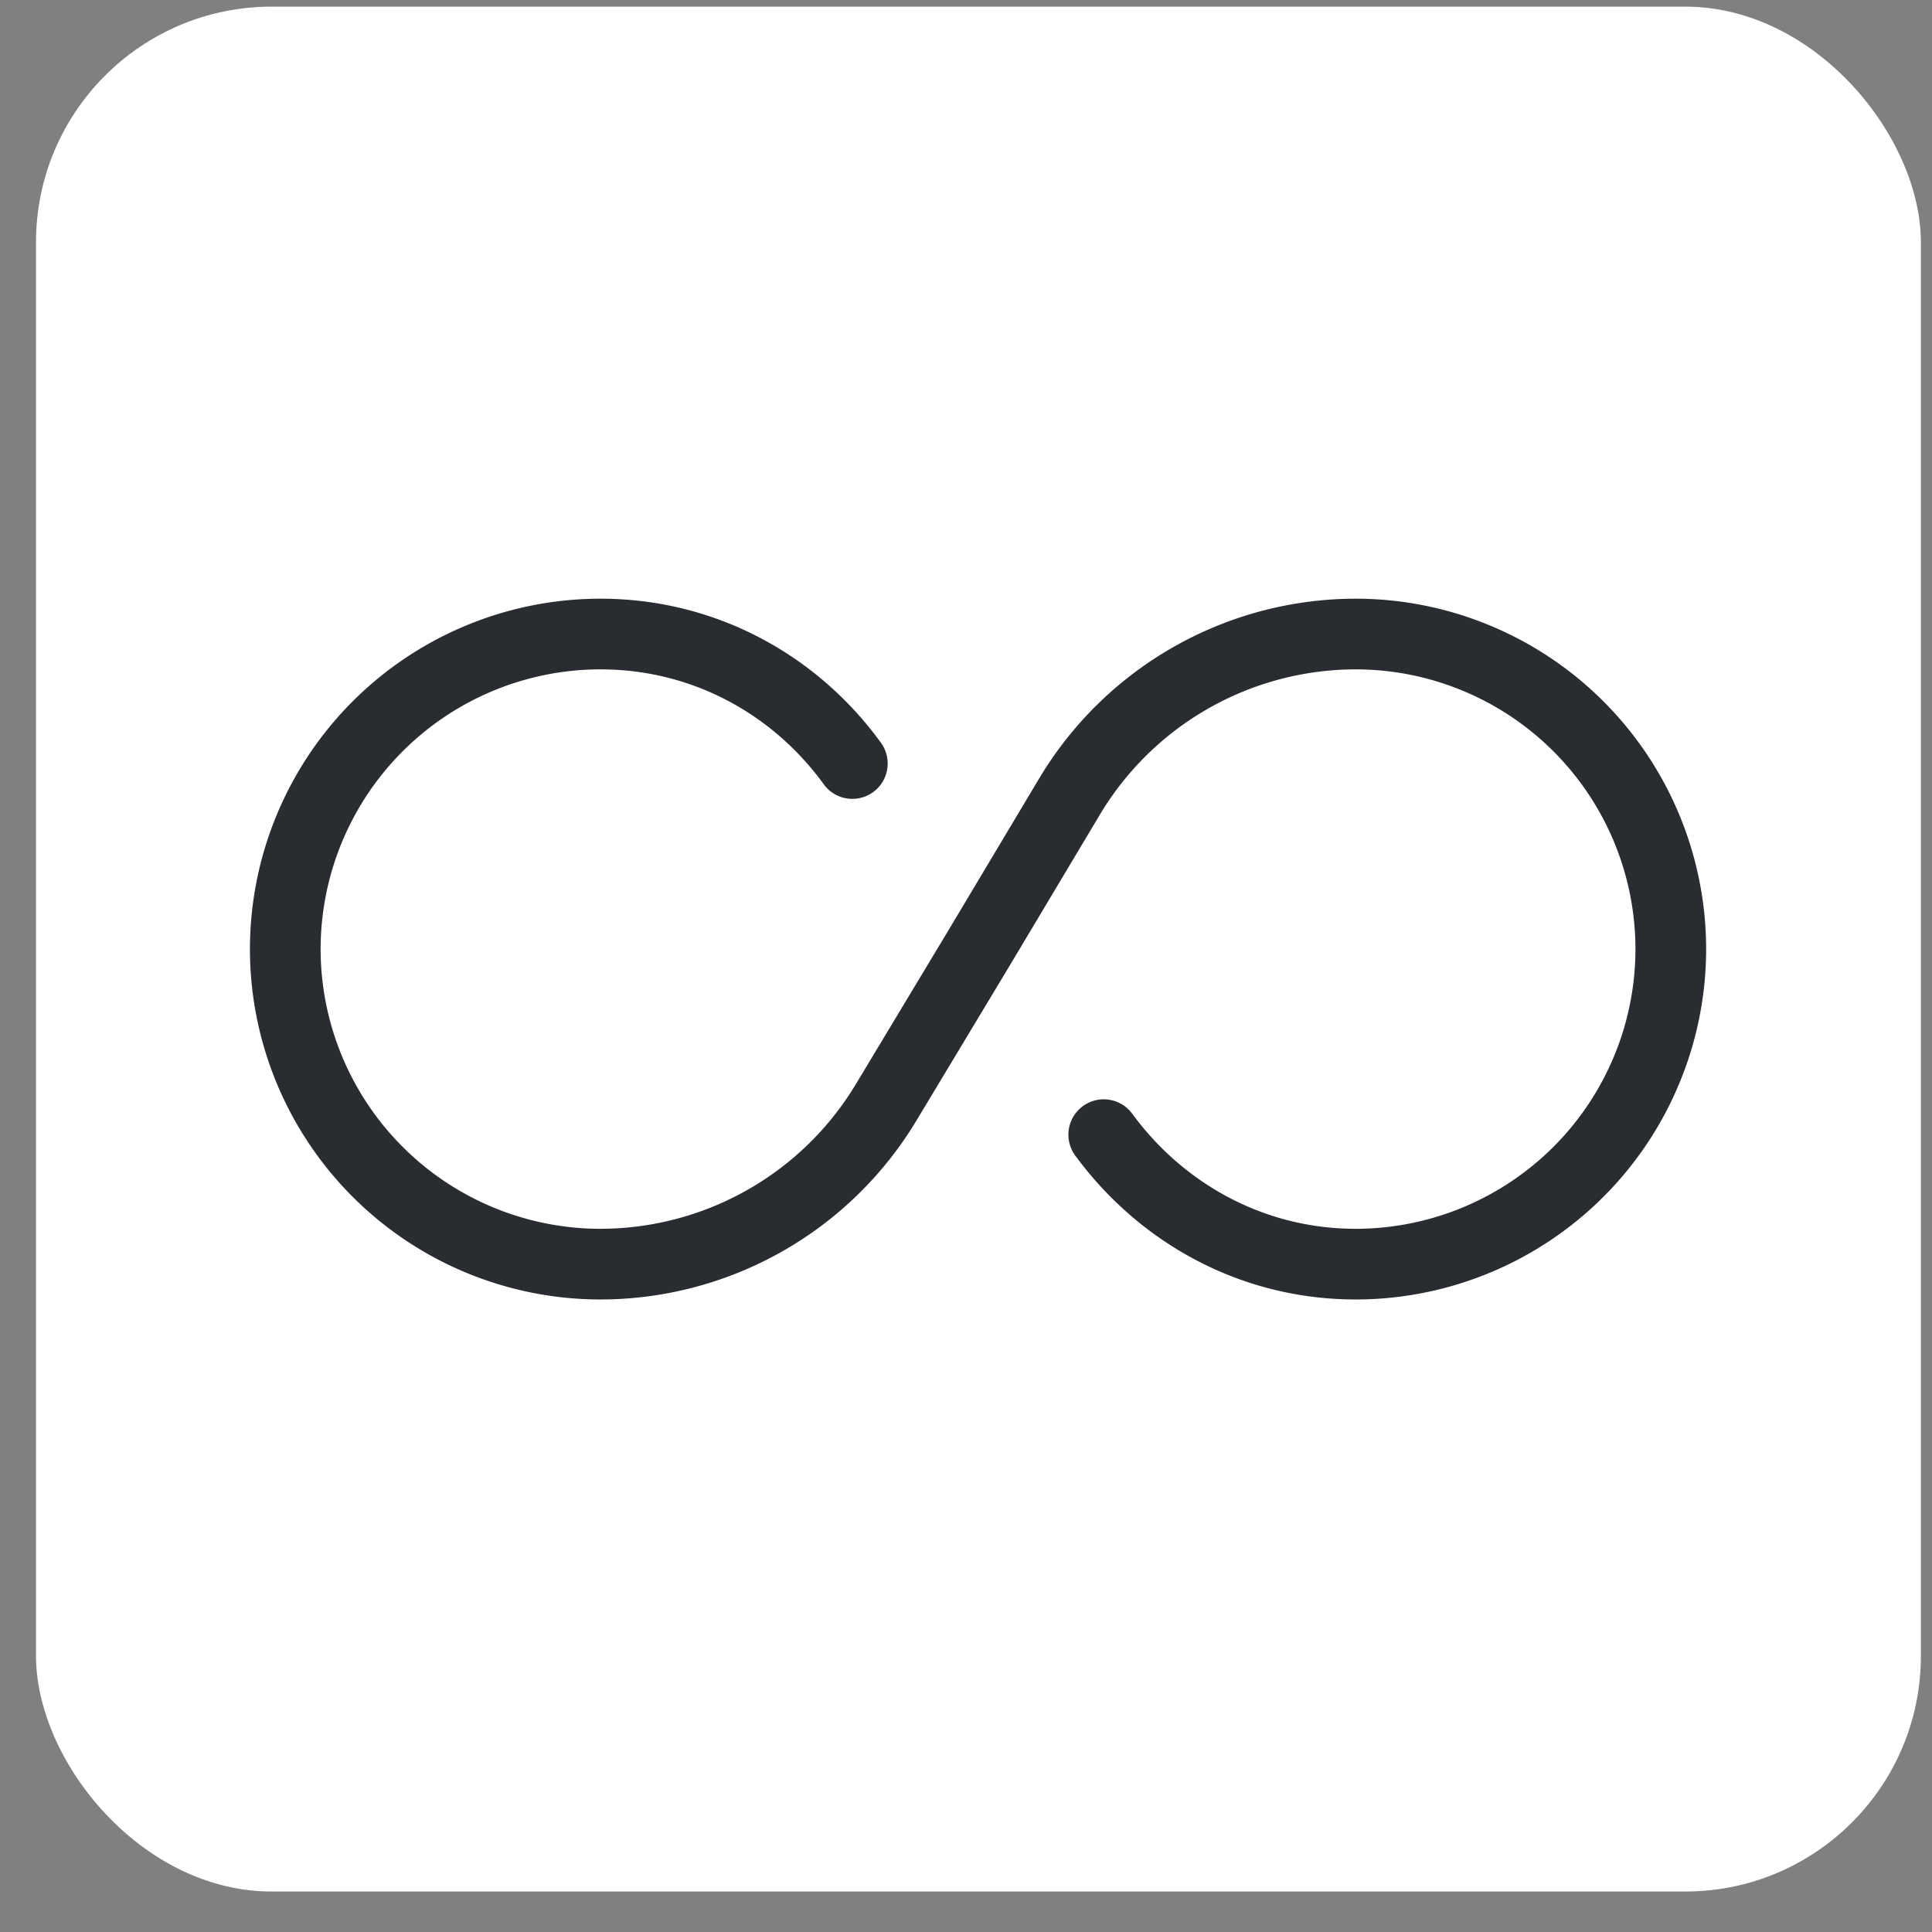 <svg xmlns="http://www.w3.org/2000/svg" width="41" height="41" fill="none"><rect width="100%" height="100%" fill="#808080" stroke="none"/><rect width="40" height="40" x=".764" y=".141" fill="#fff" rx="5"/><path stroke="#292D32" stroke-linecap="round" stroke-linejoin="round" stroke-width="1.5" d="M18.088 16.203c-1.204-1.66-3.13-2.748-5.348-2.748a6.691 6.691 0 0 0-6.686 6.686 6.691 6.691 0 0 0 6.686 6.686 7.084 7.084 0 0 0 6.069-3.439l1.954-3.247 1.94-3.247a7.084 7.084 0 0 1 6.068-3.439 6.691 6.691 0 0 1 6.686 6.686 6.691 6.691 0 0 1-6.686 6.686c-2.204 0-4.129-1.087-5.348-2.748"/></svg>